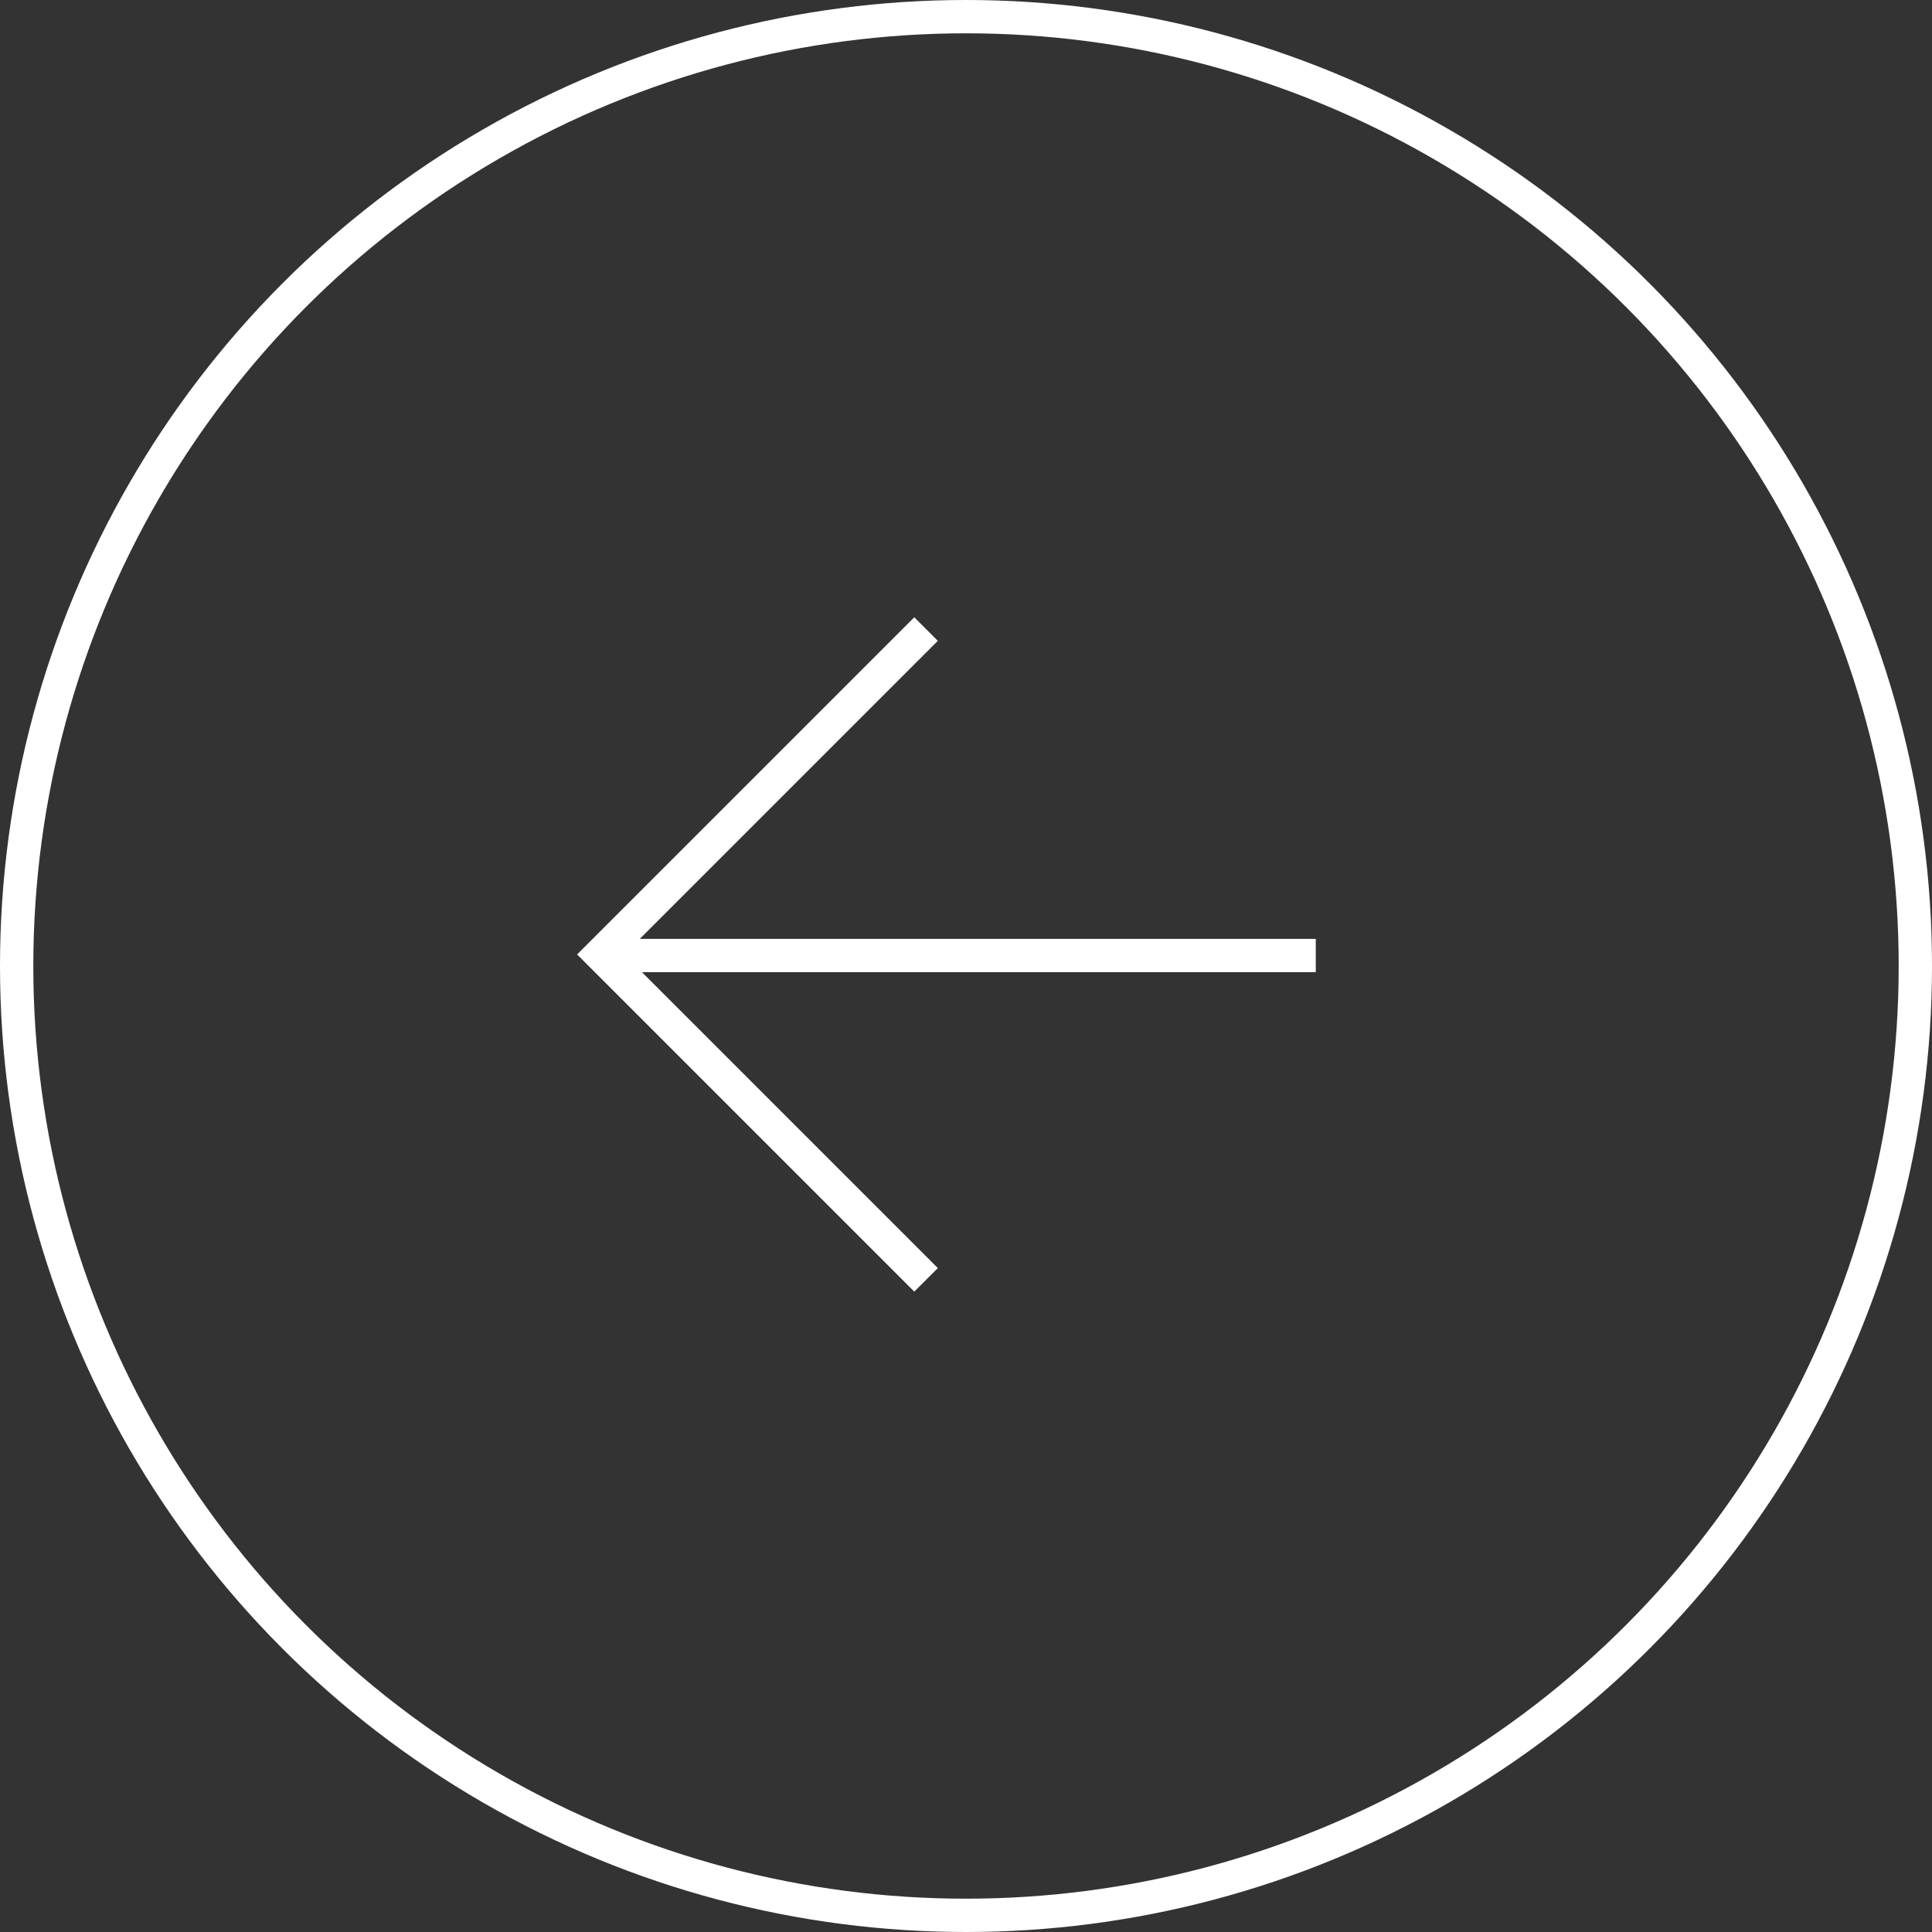 <svg width="58" height="58" viewBox="0 0 58 58" fill="none" xmlns="http://www.w3.org/2000/svg">
  <rect x="0" y="0" width="58" height="58" fill="#333333" stroke="none"/>
  <circle cx="29" cy="29" r="28.5" stroke="white"/>
  <path d="M27.801 18.885L18.032 28.653L27.801 38.422" stroke="white"/>
  <path d="M18.5 28.686H39.5" stroke="white"/>
</svg>
